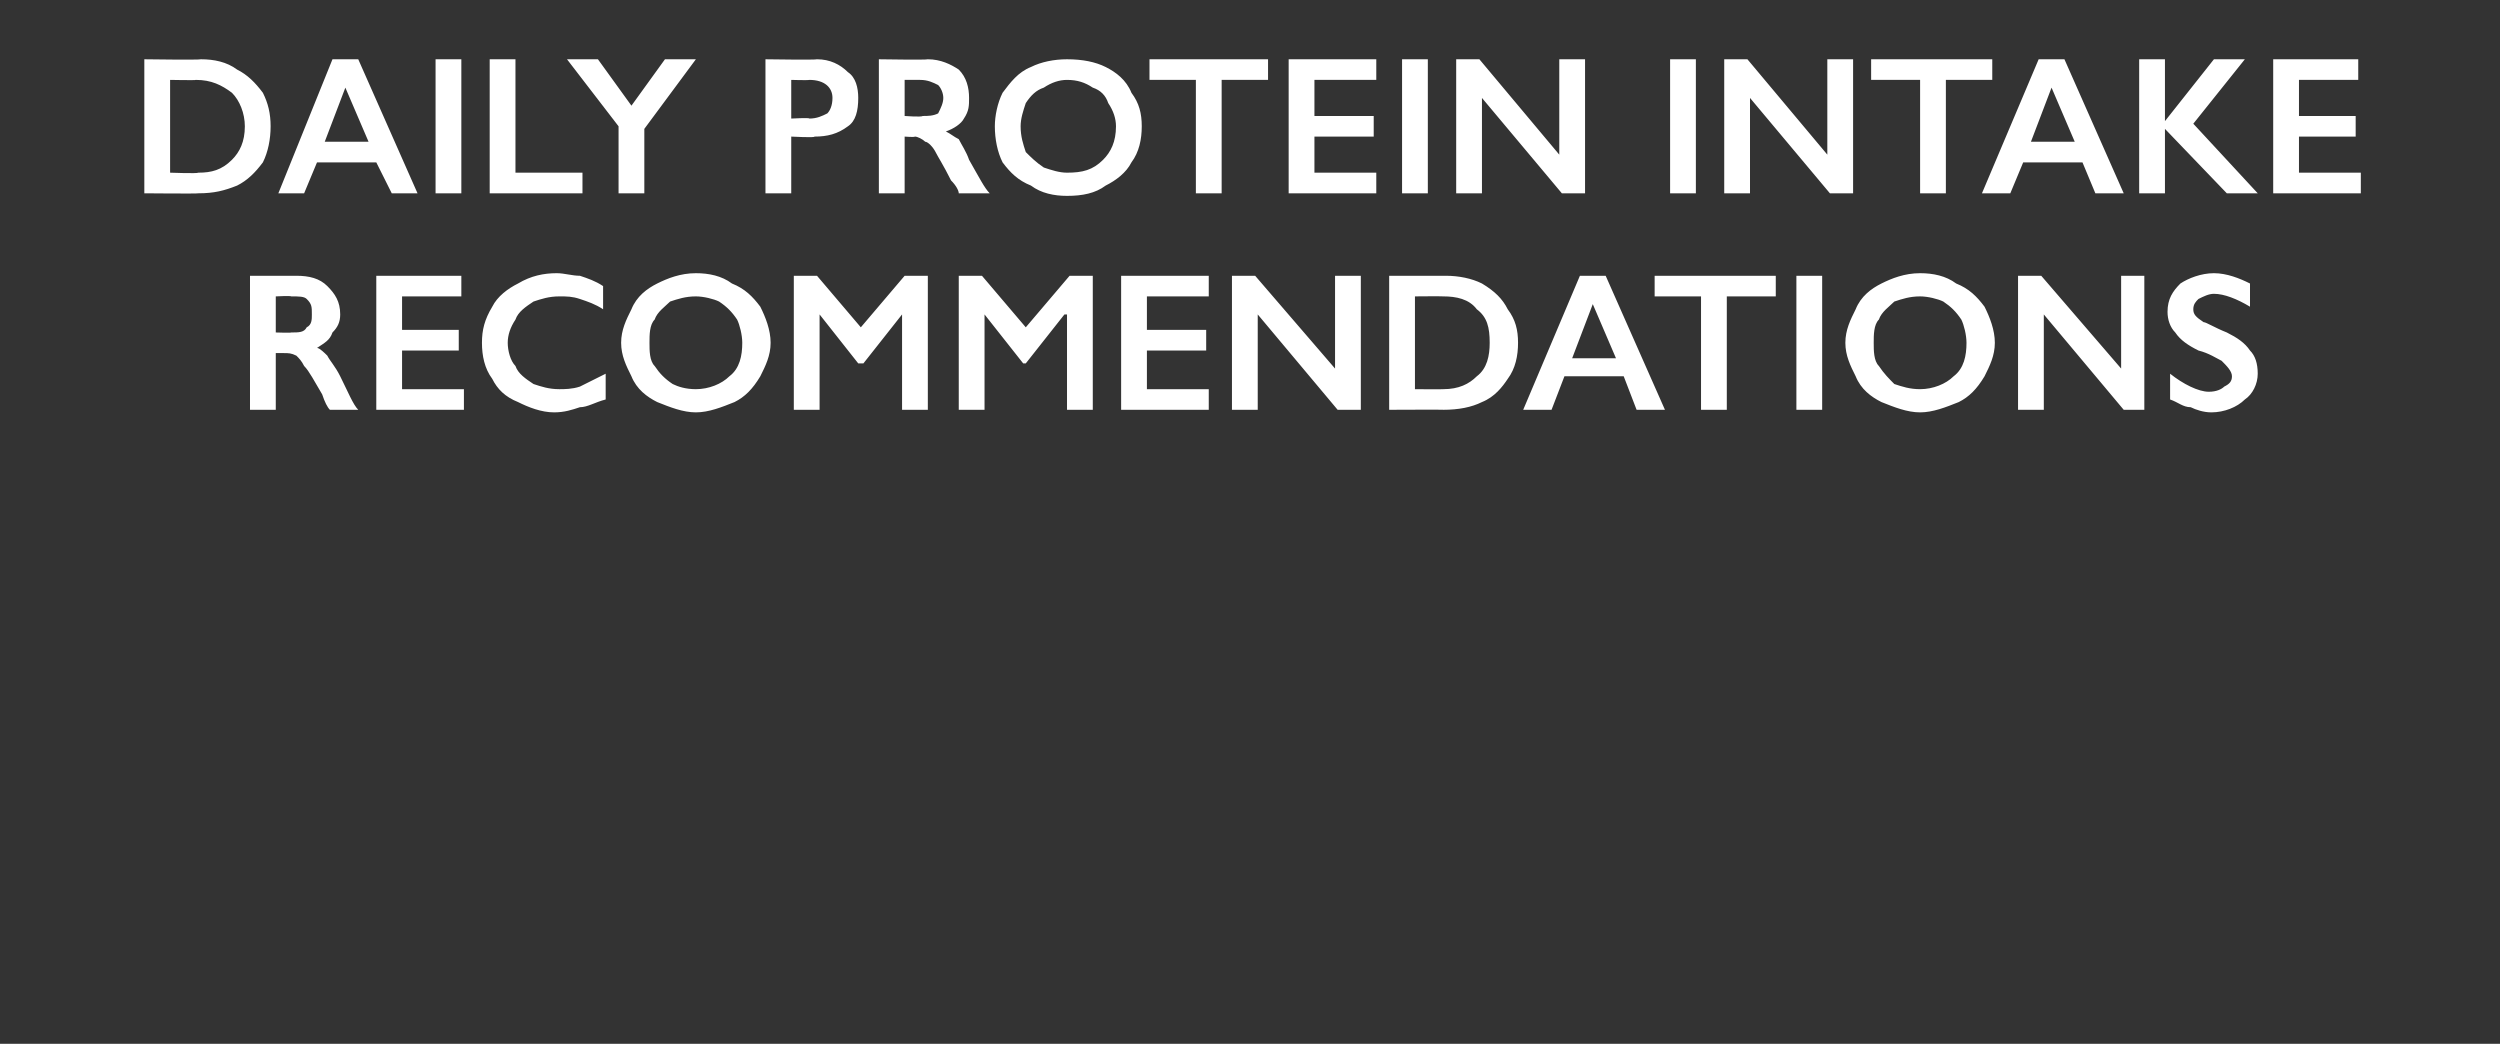 <?xml version="1.0" standalone="no"?><!DOCTYPE svg PUBLIC "-//W3C//DTD SVG 1.1//EN" "http://www.w3.org/Graphics/SVG/1.1/DTD/svg11.dtd"><svg xmlns="http://www.w3.org/2000/svg" version="1.1" width="97px" height="40.5px" viewBox="0 -2 97 40.5" style="top:-2px"><rect x="0" y="-2" width="97" height="40.5" fill="#333333" stroke="none"/>  <desc>Daily protein intake recommendations</desc>  <defs/>  <g id="Polygon156263">    <path d="M 11.5 8.7 C 12 8.7 12.4 8.8 12.7 9.1 C 13 9.4 13.2 9.7 13.2 10.2 C 13.2 10.5 13.1 10.7 12.9 10.9 C 12.8 11.2 12.6 11.3 12.3 11.5 C 12.4 11.5 12.6 11.7 12.7 11.8 C 12.8 12 13 12.2 13.2 12.6 C 13.5 13.2 13.7 13.7 13.9 13.9 C 13.9 13.9 12.8 13.9 12.8 13.9 C 12.7 13.8 12.6 13.6 12.5 13.3 C 12.2 12.8 12 12.4 11.8 12.2 C 11.7 12 11.6 11.9 11.5 11.8 C 11.3 11.7 11.2 11.7 11 11.7 C 11.02 11.7 10.7 11.7 10.7 11.7 L 10.7 13.9 L 9.7 13.9 L 9.7 8.7 C 9.7 8.7 11.52 8.7 11.5 8.7 Z M 11.3 10.9 C 11.6 10.9 11.8 10.9 11.9 10.7 C 12.1 10.6 12.1 10.4 12.1 10.2 C 12.1 9.9 12.1 9.8 11.9 9.6 C 11.8 9.5 11.6 9.5 11.3 9.5 C 11.28 9.47 10.7 9.5 10.7 9.5 L 10.7 10.9 C 10.7 10.9 11.3 10.92 11.3 10.9 Z M 17.9 8.7 L 17.9 9.5 L 15.6 9.5 L 15.6 10.8 L 17.8 10.8 L 17.8 11.6 L 15.6 11.6 L 15.6 13.1 L 18 13.1 L 18 13.9 L 14.6 13.9 L 14.6 8.7 L 17.9 8.7 Z M 21.6 8.6 C 21.9 8.6 22.2 8.7 22.5 8.7 C 22.8 8.8 23.1 8.9 23.4 9.1 C 23.4 9.1 23.4 10 23.4 10 C 23.1 9.8 22.8 9.7 22.5 9.6 C 22.2 9.5 22 9.5 21.7 9.5 C 21.3 9.5 21 9.6 20.7 9.7 C 20.4 9.9 20.1 10.1 20 10.4 C 19.8 10.7 19.7 11 19.7 11.3 C 19.7 11.6 19.8 12 20 12.2 C 20.1 12.5 20.4 12.7 20.7 12.9 C 21 13 21.3 13.1 21.7 13.1 C 21.9 13.1 22.2 13.1 22.5 13 C 22.7 12.9 23.1 12.7 23.5 12.5 C 23.5 12.5 23.5 13.5 23.5 13.5 C 23.1 13.6 22.8 13.8 22.5 13.8 C 22.2 13.9 21.9 14 21.5 14 C 21 14 20.5 13.8 20.1 13.6 C 19.6 13.4 19.3 13.1 19.1 12.7 C 18.8 12.3 18.7 11.8 18.7 11.3 C 18.7 10.8 18.8 10.4 19.1 9.9 C 19.3 9.5 19.7 9.2 20.1 9 C 20.6 8.7 21.1 8.6 21.6 8.6 Z M 27 8.6 C 27.5 8.6 28 8.7 28.4 9 C 28.9 9.2 29.2 9.5 29.5 9.9 C 29.7 10.3 29.9 10.8 29.9 11.3 C 29.9 11.8 29.7 12.2 29.5 12.6 C 29.2 13.1 28.9 13.4 28.5 13.6 C 28 13.8 27.5 14 27 14 C 26.5 14 26 13.8 25.5 13.6 C 25.1 13.4 24.7 13.1 24.5 12.6 C 24.3 12.2 24.1 11.8 24.1 11.3 C 24.1 10.8 24.3 10.4 24.5 10 C 24.7 9.5 25.1 9.2 25.5 9 C 25.9 8.8 26.4 8.6 27 8.6 Z M 25.2 11.3 C 25.2 11.6 25.2 12 25.4 12.2 C 25.6 12.5 25.8 12.7 26.1 12.9 C 26.3 13 26.6 13.1 27 13.1 C 27.5 13.1 28 12.9 28.3 12.6 C 28.7 12.3 28.8 11.8 28.8 11.3 C 28.8 11 28.7 10.6 28.6 10.4 C 28.4 10.1 28.2 9.9 27.9 9.7 C 27.7 9.6 27.3 9.5 27 9.5 C 26.6 9.5 26.3 9.6 26 9.7 C 25.8 9.9 25.5 10.1 25.4 10.4 C 25.2 10.6 25.2 11 25.2 11.3 Z M 31.7 8.7 L 33.4 10.7 L 35.1 8.7 L 36 8.7 L 36 13.9 L 35 13.9 L 35 10.2 L 35 10.2 L 33.5 12.1 L 33.3 12.1 L 31.8 10.2 L 31.8 10.2 L 31.8 13.9 L 30.8 13.9 L 30.8 8.7 L 31.7 8.7 Z M 38.1 8.7 L 39.8 10.7 L 41.5 8.7 L 42.4 8.7 L 42.4 13.9 L 41.4 13.9 L 41.4 10.2 L 41.3 10.2 L 39.8 12.1 L 39.7 12.1 L 38.2 10.2 L 38.2 10.2 L 38.2 13.9 L 37.2 13.9 L 37.2 8.7 L 38.1 8.7 Z M 46.9 8.7 L 46.9 9.5 L 44.5 9.5 L 44.5 10.8 L 46.8 10.8 L 46.8 11.6 L 44.5 11.6 L 44.5 13.1 L 46.9 13.1 L 46.9 13.9 L 43.5 13.9 L 43.5 8.7 L 46.9 8.7 Z M 48.7 8.7 L 51.8 12.3 L 51.8 8.7 L 52.8 8.7 L 52.8 13.9 L 51.9 13.9 L 48.8 10.2 L 48.8 13.9 L 47.8 13.9 L 47.8 8.7 L 48.7 8.7 Z M 56.1 8.7 C 56.6 8.7 57.1 8.8 57.5 9 C 58 9.3 58.3 9.6 58.5 10 C 58.8 10.4 58.9 10.8 58.9 11.3 C 58.9 11.8 58.8 12.3 58.5 12.7 C 58.3 13 58 13.4 57.5 13.6 C 57.1 13.8 56.6 13.9 56 13.9 C 56.04 13.89 53.9 13.9 53.9 13.9 L 53.9 8.7 C 53.9 8.7 56.1 8.7 56.1 8.7 Z M 56 13.1 C 56.6 13.1 57 12.9 57.3 12.6 C 57.7 12.3 57.8 11.8 57.8 11.3 C 57.8 10.7 57.7 10.3 57.3 10 C 57 9.6 56.5 9.5 56 9.5 C 55.96 9.49 54.9 9.5 54.9 9.5 L 54.9 13.1 C 54.9 13.1 56 13.11 56 13.1 Z M 62.3 8.7 L 64.6 13.9 L 63.5 13.9 L 63 12.6 L 60.7 12.6 L 60.2 13.9 L 59.1 13.9 L 61.3 8.7 L 62.3 8.7 Z M 61 11.9 L 62.7 11.9 L 61.8 9.8 L 61 11.9 Z M 68.9 8.7 L 68.9 9.5 L 67 9.5 L 67 13.9 L 66 13.9 L 66 9.5 L 64.2 9.5 L 64.2 8.7 L 68.9 8.7 Z M 70.7 8.7 L 70.7 13.9 L 69.7 13.9 L 69.7 8.7 L 70.7 8.7 Z M 74.5 8.6 C 75 8.6 75.5 8.7 75.9 9 C 76.4 9.2 76.7 9.5 77 9.9 C 77.2 10.3 77.4 10.8 77.4 11.3 C 77.4 11.8 77.2 12.2 77 12.6 C 76.7 13.1 76.4 13.4 76 13.6 C 75.5 13.8 75 14 74.5 14 C 74 14 73.5 13.8 73 13.6 C 72.6 13.4 72.2 13.1 72 12.6 C 71.8 12.2 71.6 11.8 71.6 11.3 C 71.6 10.8 71.8 10.4 72 10 C 72.2 9.5 72.6 9.2 73 9 C 73.4 8.8 73.9 8.6 74.5 8.6 Z M 72.7 11.3 C 72.7 11.6 72.7 12 72.9 12.2 C 73.1 12.5 73.3 12.7 73.5 12.9 C 73.8 13 74.1 13.1 74.5 13.1 C 75 13.1 75.5 12.9 75.8 12.6 C 76.2 12.3 76.3 11.8 76.3 11.3 C 76.3 11 76.2 10.6 76.1 10.4 C 75.9 10.1 75.7 9.9 75.4 9.7 C 75.2 9.6 74.8 9.5 74.5 9.5 C 74.1 9.5 73.8 9.6 73.5 9.7 C 73.3 9.9 73 10.1 72.9 10.4 C 72.7 10.6 72.7 11 72.7 11.3 Z M 79.2 8.7 L 82.3 12.3 L 82.3 8.7 L 83.2 8.7 L 83.2 13.9 L 82.4 13.9 L 79.3 10.2 L 79.3 13.9 L 78.3 13.9 L 78.3 8.7 L 79.2 8.7 Z M 85.9 8.6 C 86.4 8.6 86.9 8.8 87.3 9 C 87.3 9 87.3 9.9 87.3 9.9 C 86.8 9.6 86.3 9.4 85.9 9.4 C 85.7 9.4 85.5 9.5 85.3 9.6 C 85.2 9.7 85.1 9.8 85.1 10 C 85.1 10.2 85.2 10.3 85.5 10.5 C 85.6 10.5 85.9 10.7 86.4 10.9 C 86.8 11.1 87.1 11.3 87.3 11.6 C 87.5 11.8 87.6 12.1 87.6 12.5 C 87.6 12.9 87.4 13.3 87.1 13.5 C 86.8 13.8 86.3 14 85.8 14 C 85.5 14 85.2 13.9 85 13.8 C 84.7 13.8 84.5 13.6 84.2 13.5 C 84.2 13.5 84.2 12.5 84.2 12.5 C 84.7 12.9 85.3 13.2 85.7 13.2 C 86 13.2 86.2 13.1 86.3 13 C 86.5 12.9 86.6 12.8 86.6 12.6 C 86.6 12.4 86.4 12.2 86.2 12 C 86 11.9 85.7 11.7 85.3 11.6 C 84.9 11.4 84.6 11.2 84.4 10.9 C 84.2 10.7 84.1 10.4 84.1 10.1 C 84.1 9.6 84.3 9.3 84.6 9 C 84.9 8.8 85.4 8.6 85.9 8.6 Z " stroke="none" fill="#fff"/>  </g>  <g id="Polygon156262">    <path d="M 7.8 0.3 C 8.3 0.3 8.8 0.4 9.2 0.7 C 9.6 0.9 9.9 1.2 10.2 1.6 C 10.4 2 10.5 2.4 10.5 2.9 C 10.5 3.4 10.4 3.9 10.2 4.3 C 9.9 4.7 9.6 5 9.2 5.2 C 8.7 5.4 8.3 5.5 7.7 5.5 C 7.69 5.52 5.6 5.5 5.6 5.5 L 5.6 0.3 C 5.6 0.3 7.75 0.33 7.8 0.3 Z M 7.7 4.7 C 8.2 4.7 8.6 4.6 9 4.2 C 9.3 3.9 9.5 3.5 9.5 2.9 C 9.5 2.4 9.3 1.9 9 1.6 C 8.6 1.3 8.2 1.1 7.6 1.1 C 7.62 1.12 6.6 1.1 6.6 1.1 L 6.6 4.7 C 6.6 4.7 7.65 4.74 7.7 4.7 Z M 13.9 0.3 L 16.2 5.5 L 15.2 5.5 L 14.6 4.3 L 12.3 4.3 L 11.8 5.5 L 10.8 5.5 L 12.9 0.3 L 13.9 0.3 Z M 12.6 3.5 L 14.3 3.5 L 13.4 1.4 L 12.6 3.5 Z M 17.9 0.3 L 17.9 5.5 L 16.9 5.5 L 16.9 0.3 L 17.9 0.3 Z M 20 0.3 L 20 4.7 L 22.6 4.7 L 22.6 5.5 L 19 5.5 L 19 0.3 L 20 0.3 Z M 23.2 0.3 L 24.5 2.1 L 25.8 0.3 L 27 0.3 L 25 3 L 25 5.5 L 24 5.5 L 24 2.9 L 22 0.3 L 23.2 0.3 Z M 31.7 0.3 C 32.2 0.3 32.6 0.5 32.9 0.8 C 33.2 1 33.3 1.4 33.3 1.8 C 33.3 2.3 33.2 2.7 32.9 2.9 C 32.5 3.2 32.1 3.3 31.6 3.3 C 31.64 3.35 30.7 3.3 30.7 3.3 L 30.7 5.5 L 29.7 5.5 L 29.7 0.3 C 29.7 0.3 31.68 0.33 31.7 0.3 Z M 31.4 2.6 C 31.7 2.6 31.9 2.5 32.1 2.4 C 32.2 2.3 32.3 2.1 32.3 1.8 C 32.3 1.4 32 1.1 31.4 1.1 C 31.36 1.12 30.7 1.1 30.7 1.1 L 30.7 2.6 C 30.7 2.6 31.43 2.56 31.4 2.6 Z M 36 0.3 C 36.5 0.3 36.9 0.5 37.2 0.7 C 37.5 1 37.6 1.4 37.6 1.8 C 37.6 2.1 37.6 2.3 37.4 2.6 C 37.3 2.8 37 3 36.7 3.1 C 36.9 3.2 37 3.3 37.2 3.4 C 37.3 3.6 37.5 3.9 37.6 4.2 C 38 4.9 38.2 5.3 38.4 5.5 C 38.4 5.5 37.2 5.5 37.2 5.5 C 37.2 5.4 37.1 5.2 36.9 5 C 36.6 4.4 36.4 4.1 36.3 3.9 C 36.2 3.7 36 3.5 35.9 3.5 C 35.8 3.4 35.6 3.3 35.5 3.3 C 35.48 3.33 35.1 3.3 35.1 3.3 L 35.1 5.5 L 34.1 5.5 L 34.1 0.3 C 34.1 0.3 35.98 0.33 36 0.3 Z M 35.8 2.5 C 36 2.5 36.2 2.5 36.4 2.4 C 36.5 2.2 36.6 2 36.6 1.8 C 36.6 1.6 36.5 1.4 36.4 1.3 C 36.2 1.2 36 1.1 35.7 1.1 C 35.74 1.1 35.1 1.1 35.1 1.1 L 35.1 2.5 C 35.1 2.5 35.75 2.55 35.8 2.5 Z M 41.4 0.3 C 42 0.3 42.5 0.4 42.9 0.6 C 43.3 0.8 43.7 1.1 43.9 1.6 C 44.2 2 44.3 2.4 44.3 2.9 C 44.3 3.4 44.2 3.9 43.9 4.3 C 43.7 4.7 43.3 5 42.9 5.2 C 42.5 5.5 42 5.6 41.4 5.6 C 40.9 5.6 40.4 5.5 40 5.2 C 39.5 5 39.2 4.7 38.9 4.3 C 38.7 3.9 38.6 3.4 38.6 2.9 C 38.6 2.5 38.7 2 38.9 1.6 C 39.2 1.2 39.5 0.8 40 0.6 C 40.4 0.4 40.9 0.3 41.4 0.3 Z M 39.6 2.9 C 39.6 3.3 39.7 3.6 39.8 3.9 C 40 4.1 40.2 4.3 40.5 4.5 C 40.8 4.6 41.1 4.7 41.4 4.7 C 42 4.7 42.4 4.6 42.8 4.2 C 43.1 3.9 43.3 3.5 43.3 2.9 C 43.3 2.6 43.2 2.3 43 2 C 42.9 1.7 42.7 1.5 42.4 1.4 C 42.1 1.2 41.8 1.1 41.4 1.1 C 41.1 1.1 40.8 1.2 40.5 1.4 C 40.2 1.5 40 1.7 39.8 2 C 39.7 2.3 39.6 2.6 39.6 2.9 Z M 49.2 0.3 L 49.2 1.1 L 47.4 1.1 L 47.4 5.5 L 46.4 5.5 L 46.4 1.1 L 44.6 1.1 L 44.6 0.3 L 49.2 0.3 Z M 53.4 0.3 L 53.4 1.1 L 51 1.1 L 51 2.5 L 53.3 2.5 L 53.3 3.3 L 51 3.3 L 51 4.7 L 53.4 4.7 L 53.4 5.5 L 50 5.5 L 50 0.3 L 53.4 0.3 Z M 55.4 0.3 L 55.4 5.5 L 54.4 5.5 L 54.4 0.3 L 55.4 0.3 Z M 57.4 0.3 L 60.5 4 L 60.5 0.3 L 61.5 0.3 L 61.5 5.5 L 60.6 5.5 L 57.5 1.8 L 57.5 5.5 L 56.5 5.5 L 56.5 0.3 L 57.4 0.3 Z M 65.8 0.3 L 65.8 5.5 L 64.8 5.5 L 64.8 0.3 L 65.8 0.3 Z M 67.8 0.3 L 70.9 4 L 70.9 0.3 L 71.9 0.3 L 71.9 5.5 L 71 5.5 L 67.9 1.8 L 67.9 5.5 L 66.9 5.5 L 66.9 0.3 L 67.8 0.3 Z M 77.3 0.3 L 77.3 1.1 L 75.5 1.1 L 75.5 5.5 L 74.5 5.5 L 74.5 1.1 L 72.6 1.1 L 72.6 0.3 L 77.3 0.3 Z M 80.1 0.3 L 82.4 5.5 L 81.3 5.5 L 80.8 4.3 L 78.5 4.3 L 78 5.5 L 76.9 5.5 L 79.1 0.3 L 80.1 0.3 Z M 78.8 3.5 L 80.5 3.5 L 79.6 1.4 L 78.8 3.5 Z M 84 0.3 L 84 2.7 L 84 2.7 L 85.9 0.3 L 87.1 0.3 L 85.1 2.8 L 87.6 5.5 L 86.4 5.5 L 84 3 L 84 5.5 L 83 5.5 L 83 0.3 L 84 0.3 Z M 91.5 0.3 L 91.5 1.1 L 89.2 1.1 L 89.2 2.5 L 91.4 2.5 L 91.4 3.3 L 89.2 3.3 L 89.2 4.7 L 91.6 4.7 L 91.6 5.5 L 88.2 5.5 L 88.2 0.3 L 91.5 0.3 Z " stroke="none" fill="#fff"/>  </g></svg>